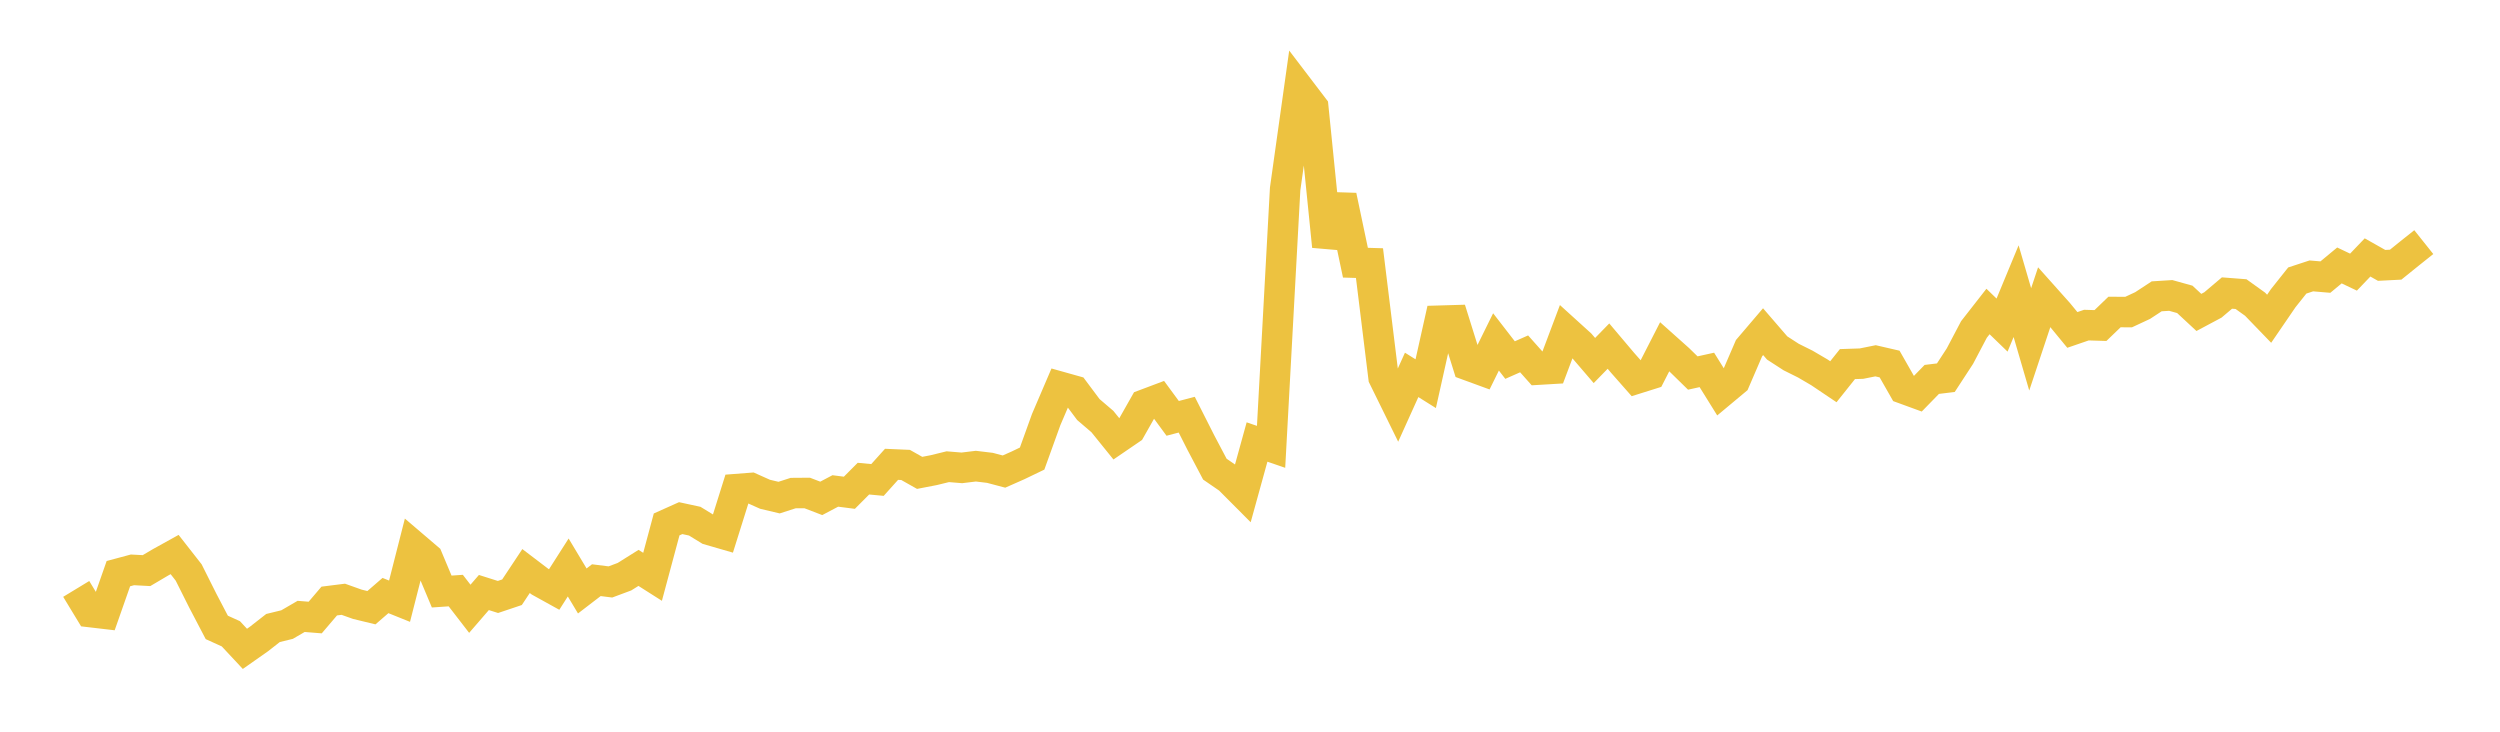 <svg width="164" height="48" xmlns="http://www.w3.org/2000/svg" xmlns:xlink="http://www.w3.org/1999/xlink"><path fill="none" stroke="rgb(237,194,64)" stroke-width="2" d="M5,38.633L5.922,40.152L6.844,40.26L7.766,37.631L8.689,37.383L9.611,37.432L10.533,36.888L11.455,36.377L12.377,37.555L13.299,39.395L14.222,41.158L15.144,41.577L16.066,42.565L16.988,41.918L17.91,41.197L18.832,40.972L19.754,40.436L20.677,40.51L21.599,39.428L22.521,39.312L23.443,39.641L24.365,39.865L25.287,39.067L26.21,39.439L27.132,35.822L28.054,36.609L28.976,38.805L29.898,38.742L30.82,39.936L31.743,38.869L32.665,39.161L33.587,38.851L34.509,37.461L35.431,38.162L36.353,38.672L37.275,37.227L38.198,38.767L39.12,38.06L40.042,38.175L40.964,37.831L41.886,37.253L42.808,37.839L43.731,34.402L44.653,33.989L45.575,34.189L46.497,34.754L47.419,35.021L48.341,32.082L49.263,32.011L50.186,32.424L51.108,32.643L52.03,32.346L52.952,32.339L53.874,32.693L54.796,32.206L55.719,32.325L56.641,31.399L57.563,31.486L58.485,30.46L59.407,30.5L60.329,31.02L61.251,30.842L62.174,30.616L63.096,30.692L64.018,30.58L64.94,30.691L65.862,30.935L66.784,30.527L67.707,30.083L68.629,27.525L69.551,25.372L70.473,25.631L71.395,26.865L72.317,27.654L73.24,28.796L74.162,28.166L75.084,26.538L76.006,26.191L76.928,27.445L77.85,27.203L78.772,29.026L79.695,30.776L80.617,31.41L81.539,32.335L82.461,28.996L83.383,29.313L84.305,12.395L85.228,5.829L86.15,7.039L87.072,16.162L87.994,12.855L88.916,17.232L89.838,17.26L90.76,24.755L91.683,26.632L92.605,24.592L93.527,25.17L94.449,21.038L95.371,21.011L96.293,23.962L97.216,24.3L98.138,22.429L99.06,23.621L99.982,23.213L100.904,24.249L101.826,24.194L102.749,21.74L103.671,22.576L104.593,23.65L105.515,22.704L106.437,23.795L107.359,24.841L108.281,24.551L109.204,22.746L110.126,23.569L111.048,24.47L111.97,24.266L112.892,25.749L113.814,24.98L114.737,22.839L115.659,21.758L116.581,22.826L117.503,23.423L118.425,23.882L119.347,24.422L120.269,25.042L121.192,23.885L122.114,23.854L123.036,23.668L123.958,23.881L124.88,25.499L125.802,25.836L126.725,24.889L127.647,24.777L128.569,23.364L129.491,21.614L130.413,20.434L131.335,21.326L132.257,19.101L133.18,22.263L134.102,19.49L135.024,20.523L135.946,21.644L136.868,21.327L137.79,21.355L138.713,20.467L139.635,20.473L140.557,20.043L141.479,19.439L142.401,19.381L143.323,19.638L144.246,20.496L145.168,20.004L146.09,19.223L147.012,19.294L147.934,19.956L148.856,20.91L149.778,19.562L150.701,18.402L151.623,18.099L152.545,18.177L153.467,17.413L154.389,17.852L155.311,16.888L156.234,17.409L157.156,17.362L158.078,16.618L159,15.883"></path></svg>